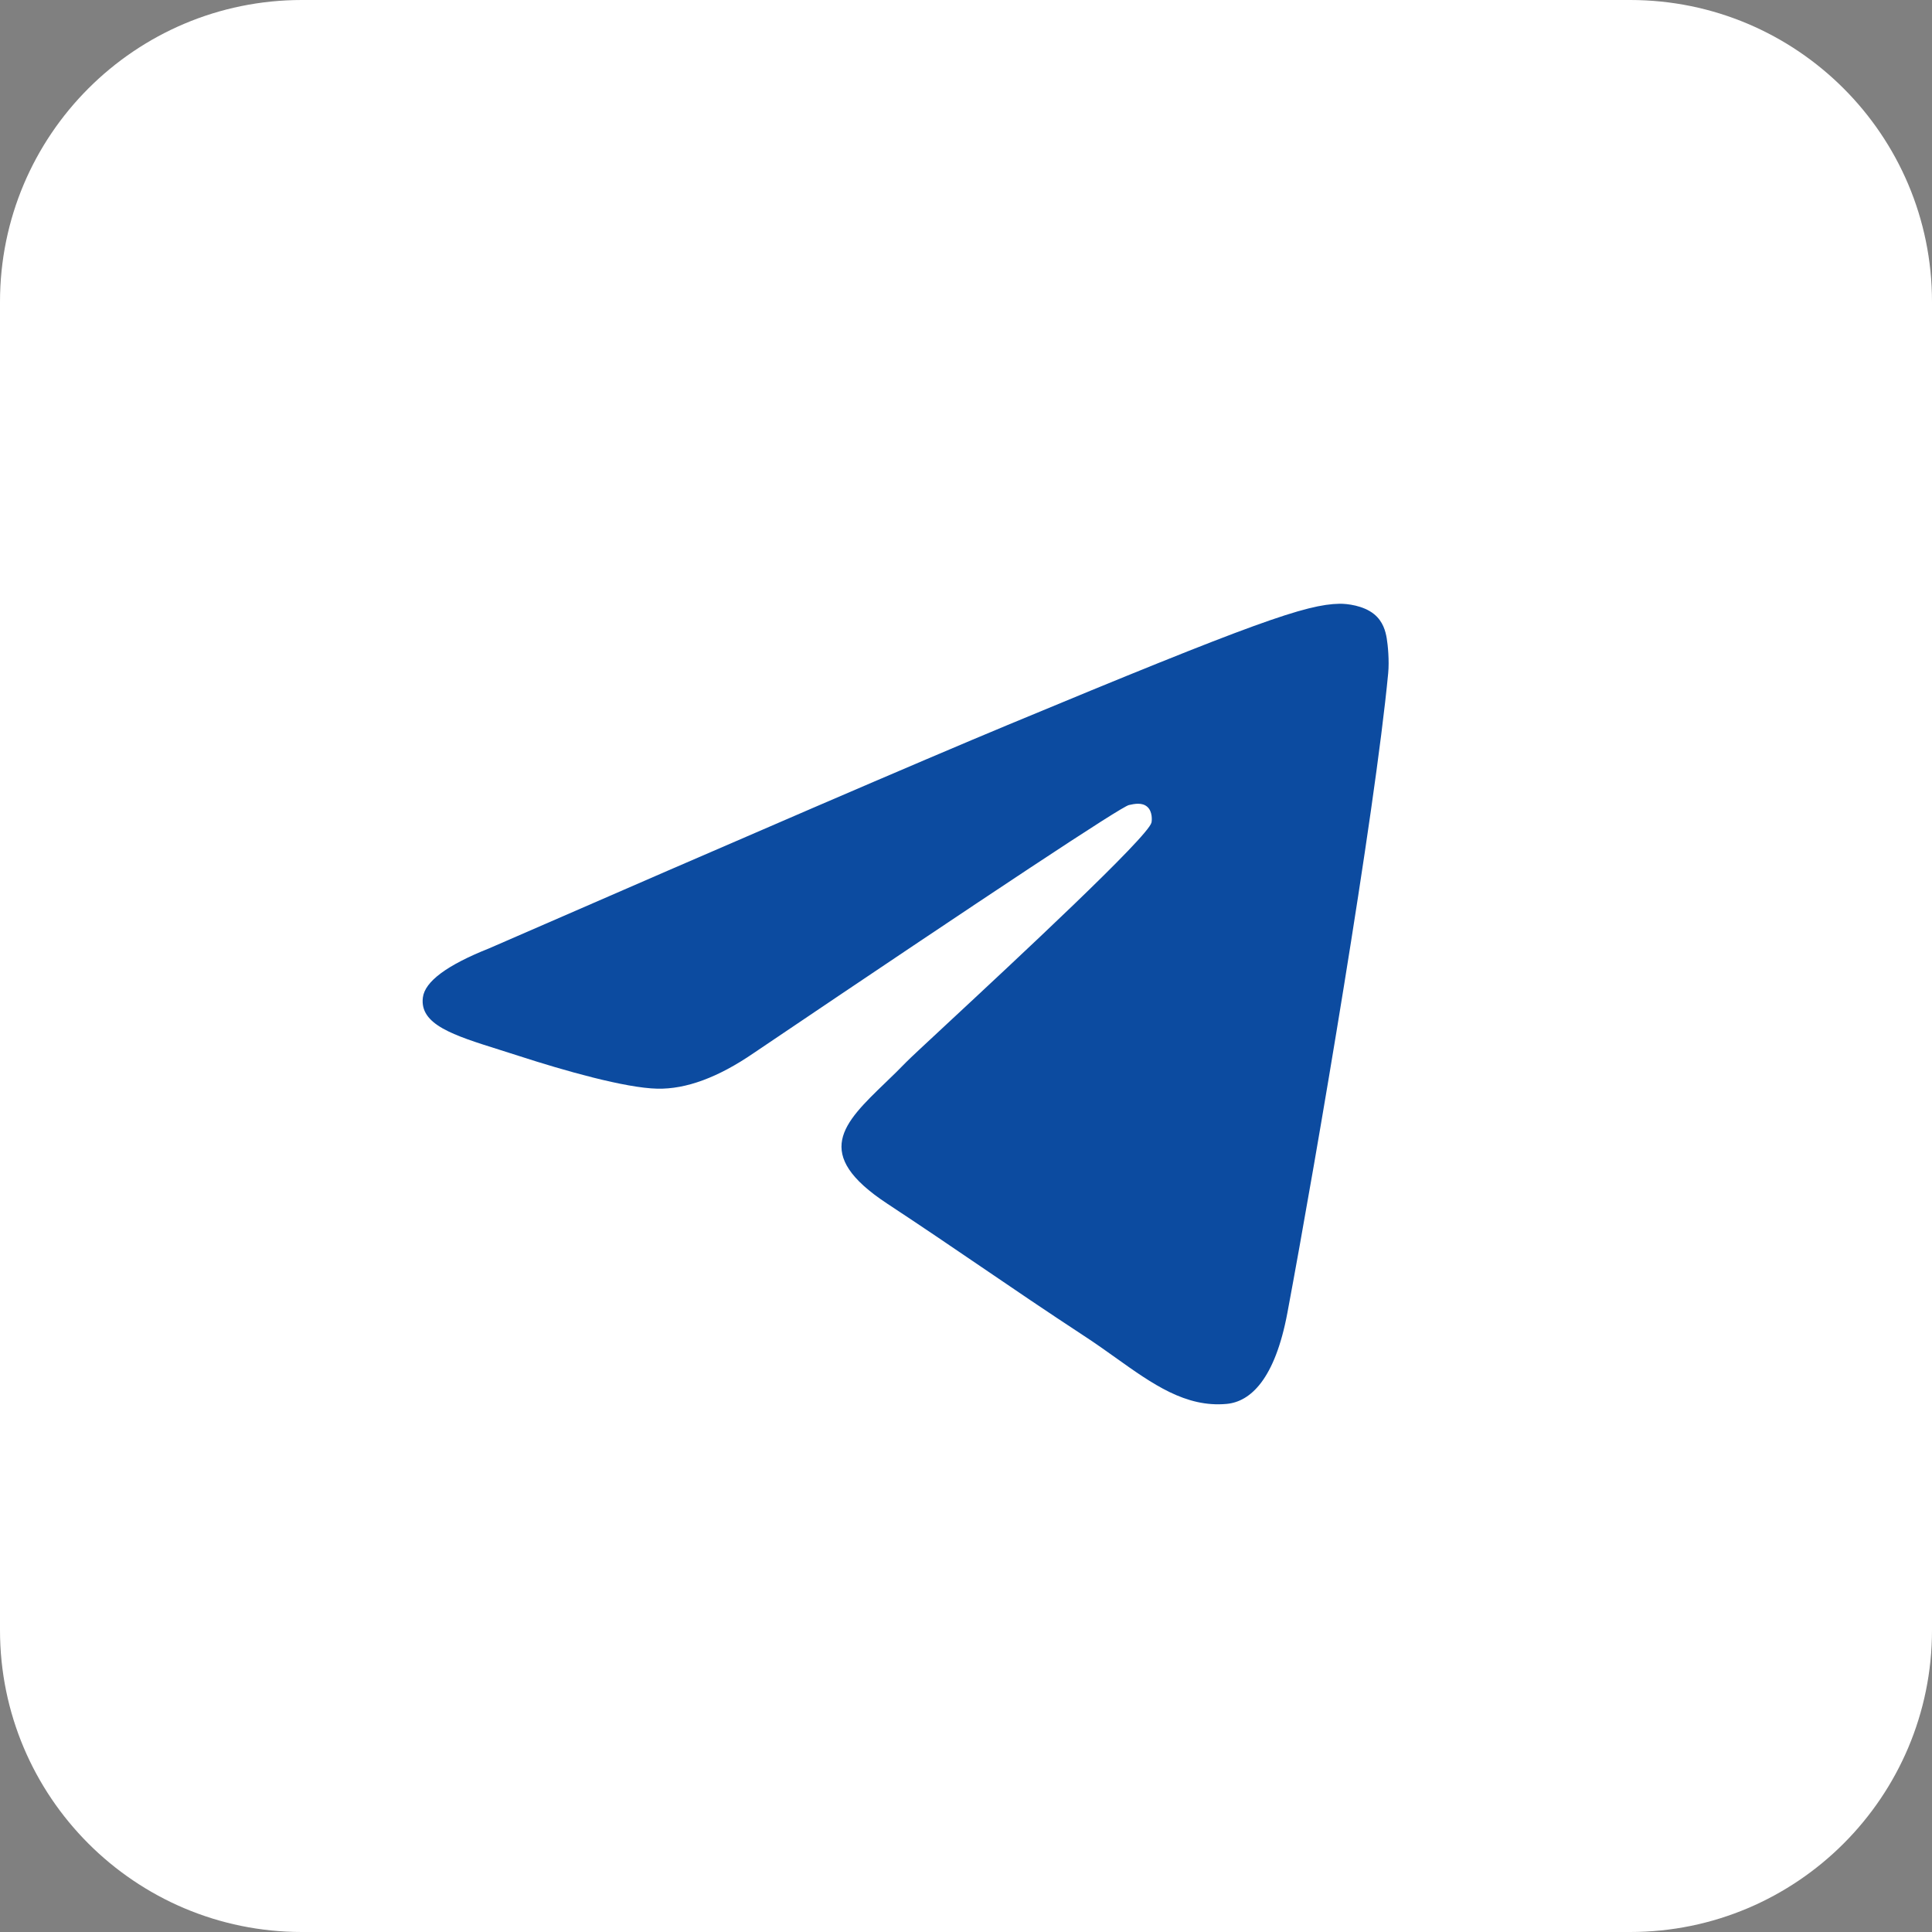 <svg xmlns="http://www.w3.org/2000/svg" width="88" height="88" viewBox="0 0 88 88" fill="none"><rect x="0" y="0" width="88" height="88" fill="#808080" stroke="none"/><rect width="88" height="88" rx="15" fill="#0C4BA0"></rect><path fill-rule="evenodd" clip-rule="evenodd" d="M13.75 0H74.25C81.844 0 88 6.156 88 13.75V74.25C88 81.844 81.844 88 74.25 88H13.75C6.156 88 0 81.844 0 74.25V13.75C0 6.156 6.156 0 13.75 0ZM45.903 33.02C41.962 34.659 34.086 38.052 22.275 43.198C20.357 43.961 19.352 44.707 19.261 45.436C19.106 46.669 20.65 47.155 22.753 47.816C23.039 47.906 23.335 47.999 23.639 48.098C25.708 48.77 28.49 49.557 29.937 49.588C31.249 49.617 32.714 49.075 34.331 47.965C45.366 40.516 51.063 36.751 51.42 36.669C51.673 36.612 52.022 36.54 52.259 36.751C52.496 36.961 52.473 37.36 52.448 37.467C52.295 38.119 46.234 43.754 43.097 46.67C42.119 47.579 41.426 48.224 41.284 48.371C40.966 48.701 40.643 49.013 40.331 49.313C38.41 51.166 36.968 52.555 40.411 54.824C42.066 55.914 43.39 56.816 44.711 57.715C46.153 58.698 47.592 59.677 49.453 60.898C49.927 61.209 50.38 61.531 50.821 61.846C52.5 63.043 54.008 64.118 55.871 63.946C56.954 63.847 58.072 62.829 58.64 59.792C59.982 52.617 62.621 37.07 63.23 30.664C63.284 30.102 63.217 29.384 63.163 29.069C63.109 28.753 62.996 28.304 62.586 27.972C62.101 27.578 61.351 27.495 61.016 27.5C59.492 27.527 57.154 28.34 45.903 33.02Z" fill="white"></path></svg>